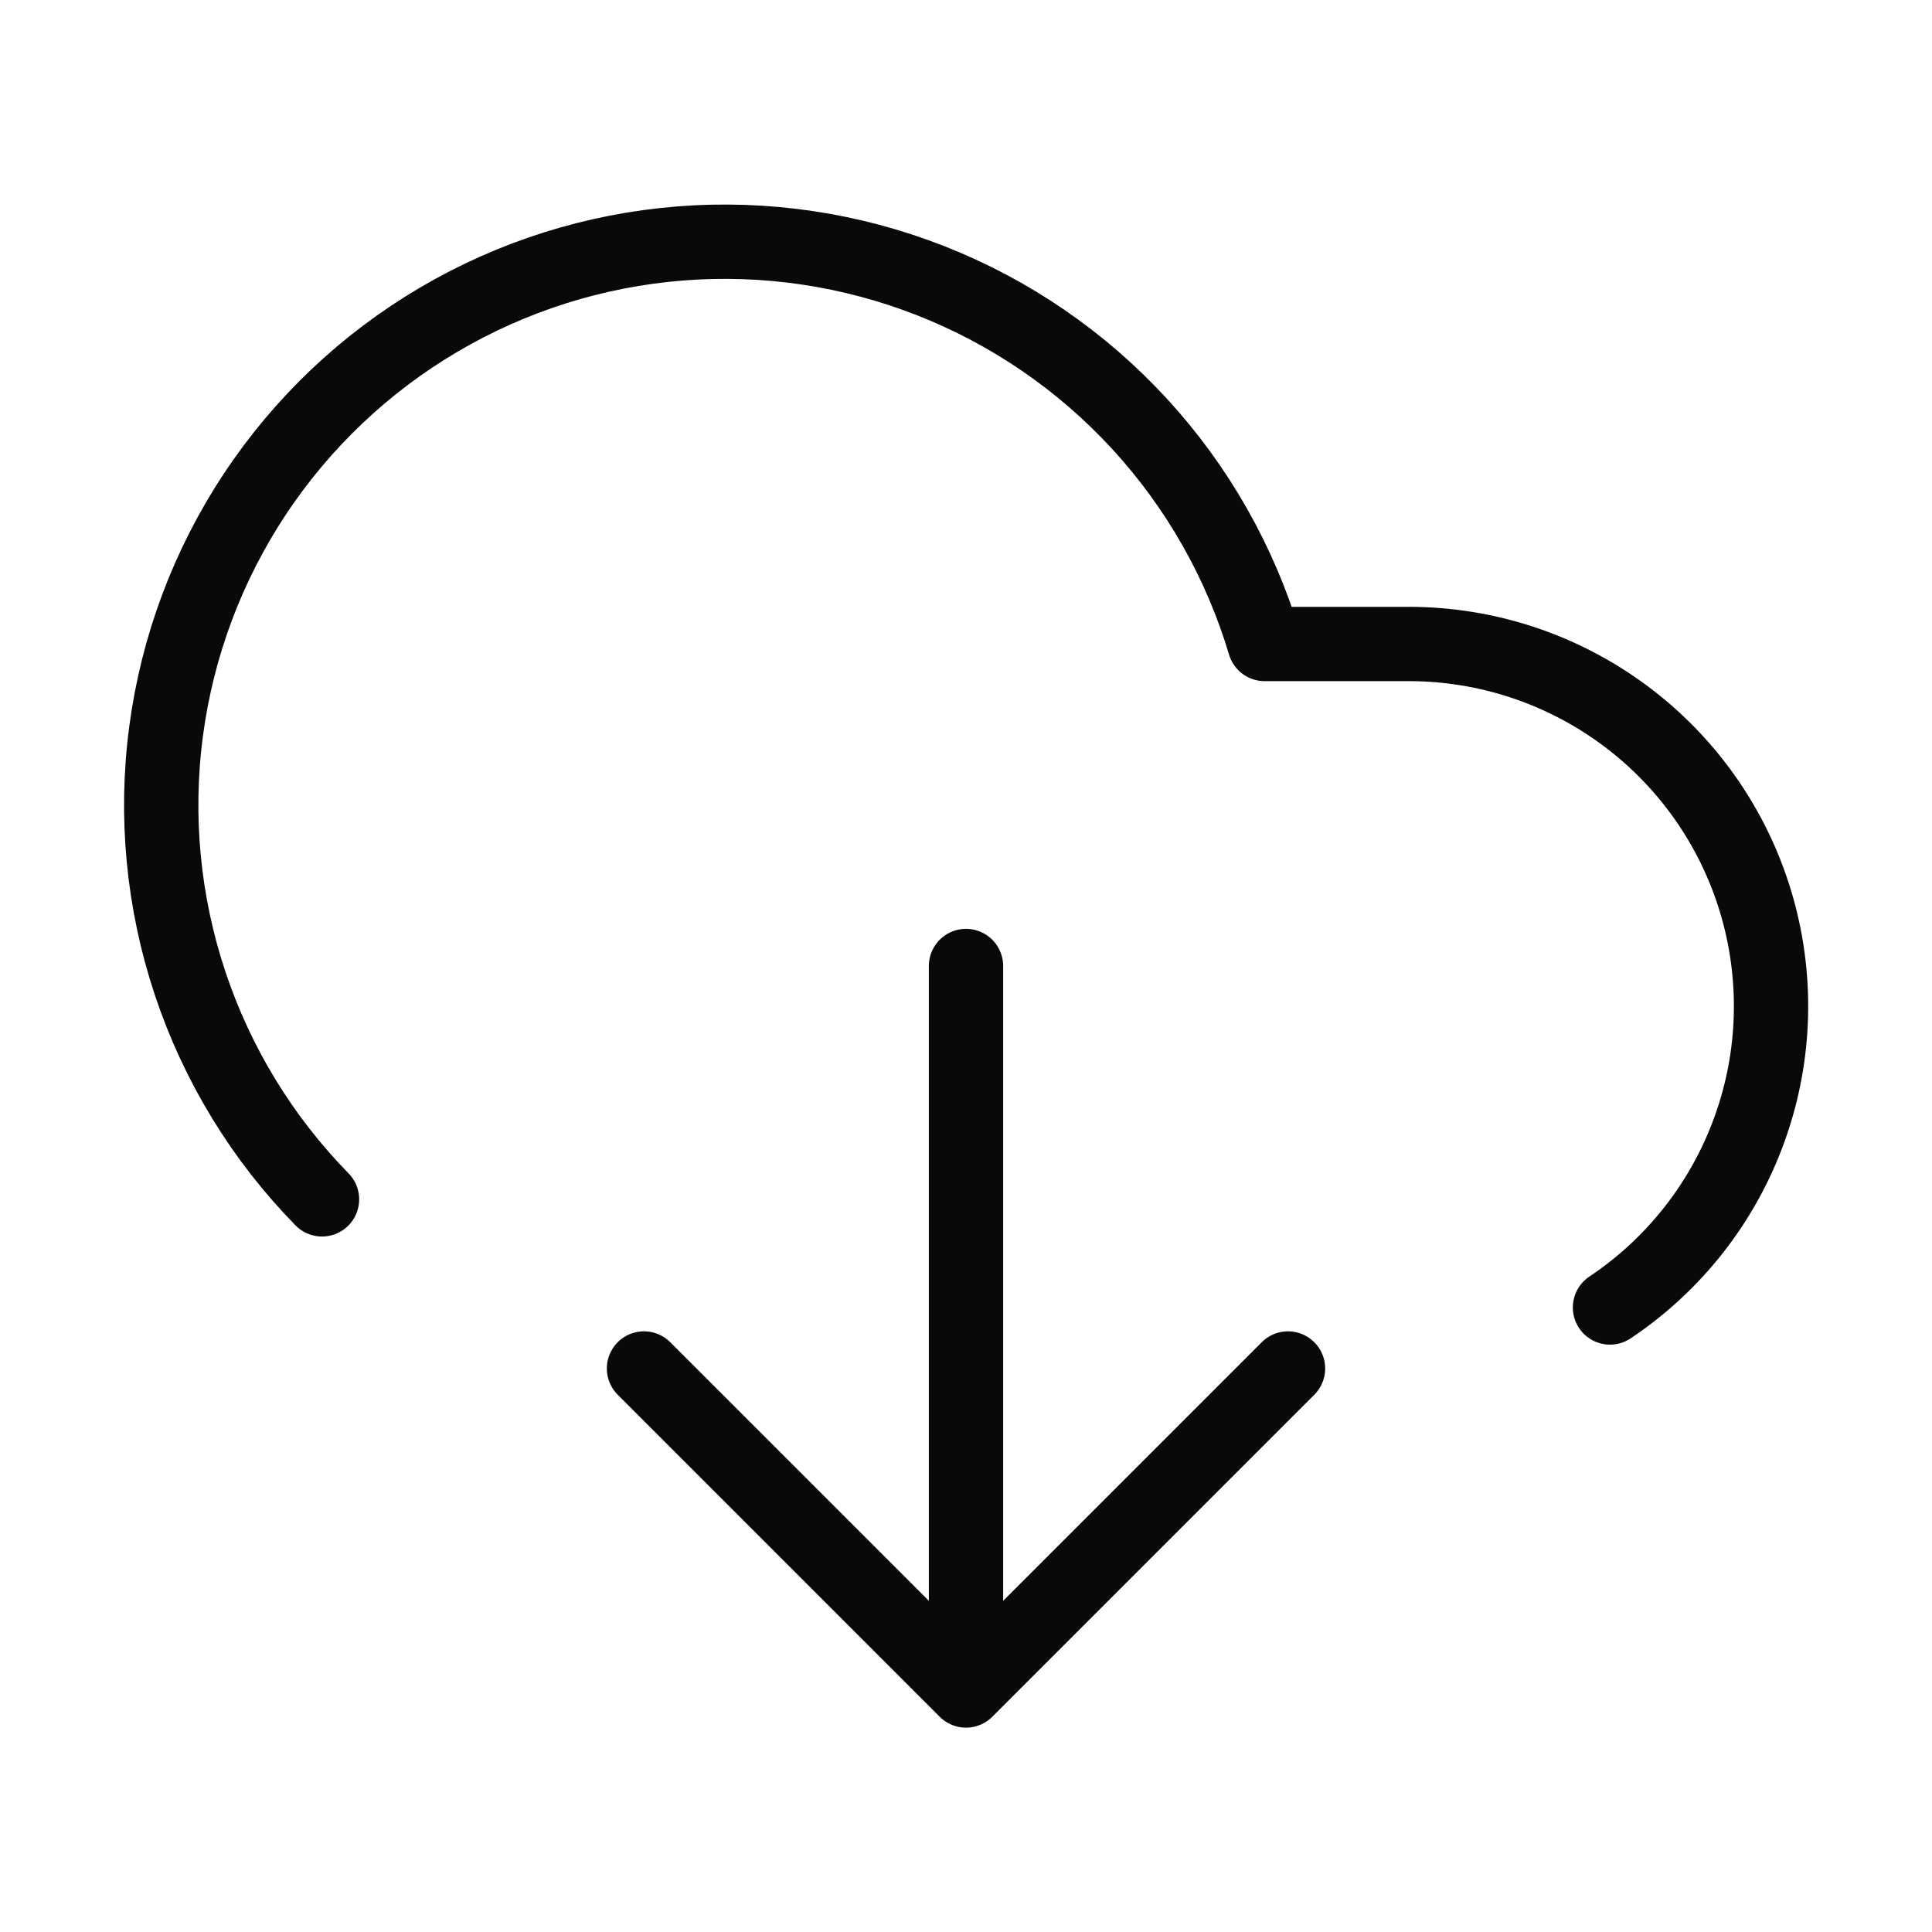 <?xml version="1.0" encoding="UTF-8"?> <svg xmlns="http://www.w3.org/2000/svg" width="52" height="52" viewBox="0 0 52 52" fill="none"><path d="M8.667 32.281C7.057 30.637 5.843 28.647 5.116 26.463C4.389 24.28 4.168 21.96 4.471 19.678C4.773 17.397 5.591 15.214 6.862 13.296C8.133 11.377 9.824 9.773 11.807 8.605C13.79 7.437 16.012 6.735 18.306 6.553C20.601 6.371 22.906 6.714 25.048 7.555C27.191 8.396 29.113 9.713 30.671 11.408C32.228 13.102 33.38 15.128 34.038 17.333H37.917C40.009 17.333 42.045 18.006 43.725 19.252C45.406 20.498 46.641 22.251 47.248 24.253C47.855 26.255 47.803 28.399 47.097 30.369C46.393 32.338 45.073 34.029 43.333 35.191M26 26V45.5M26 45.5L17.333 36.833M26 45.5L34.667 36.833" stroke="#09090B" stroke-width="2" stroke-linecap="round" stroke-linejoin="round"></path></svg> 